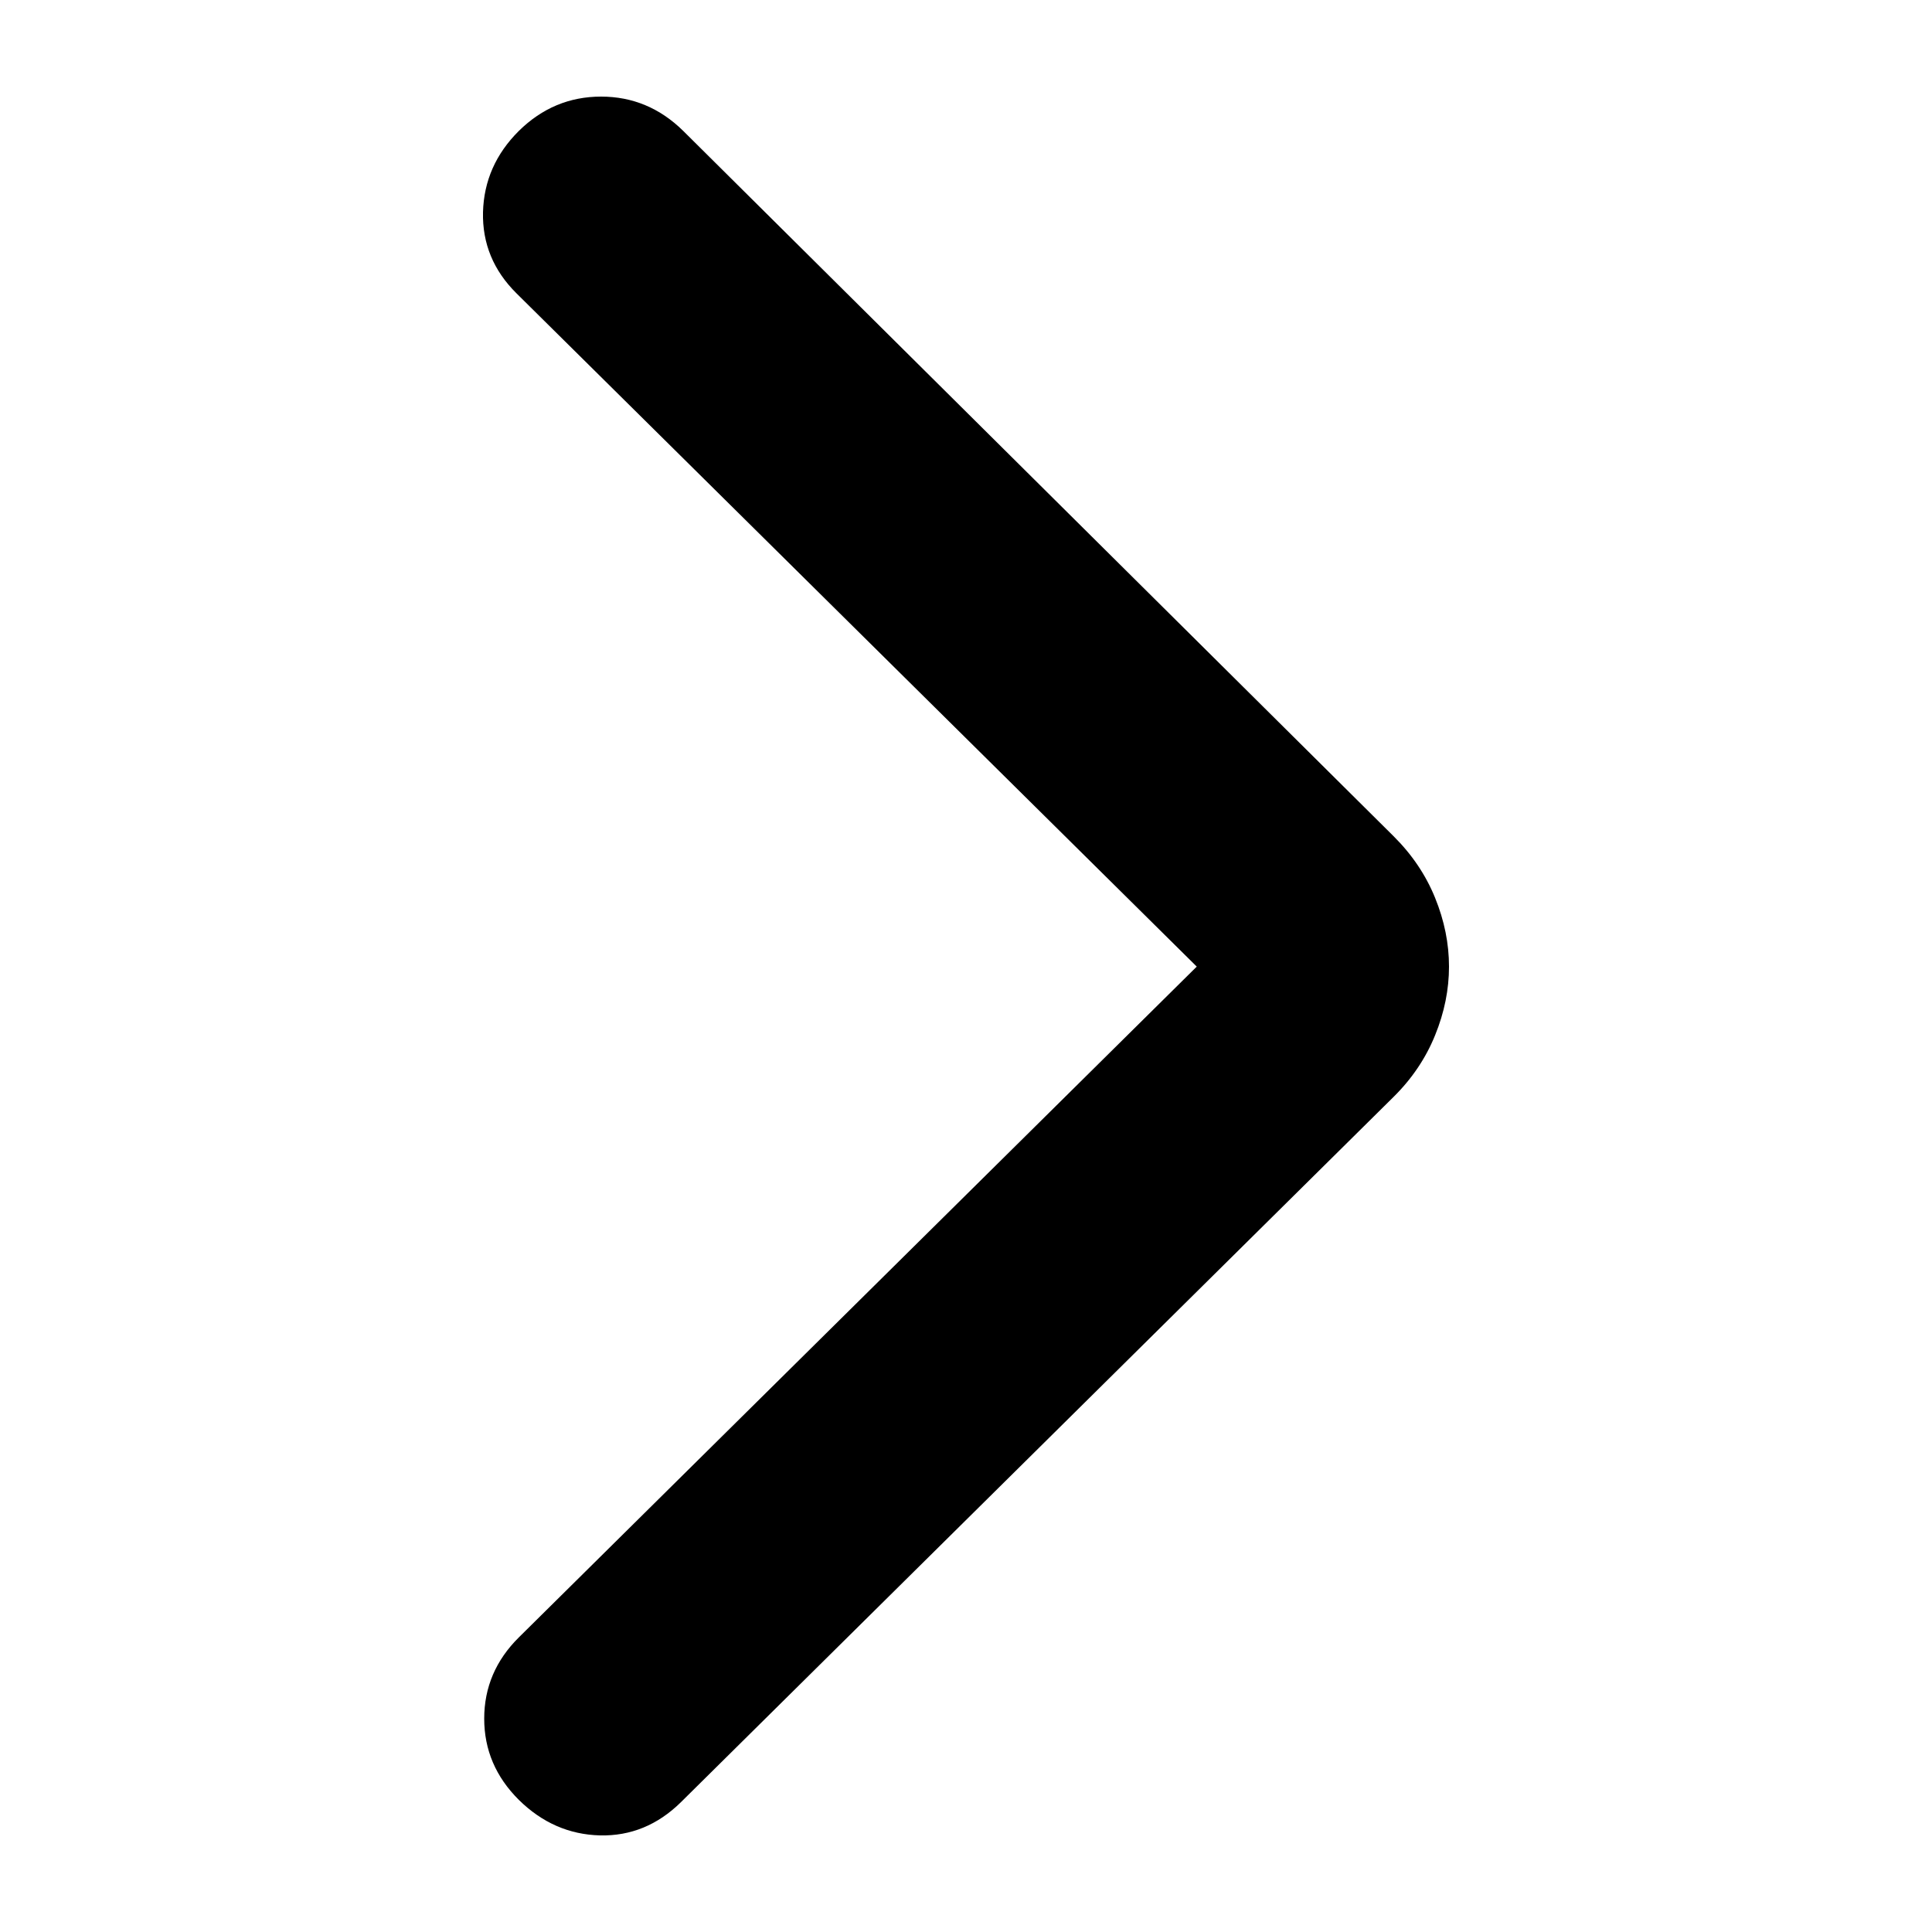 <svg width="16" height="16" viewBox="0 0 16 16" fill="none" xmlns="http://www.w3.org/2000/svg">
<path d="M9.911 8.005L4.278 2.43C4.087 2.241 3.994 2.017 4 1.757C4.007 1.498 4.106 1.274 4.297 1.084C4.489 0.895 4.716 0.8 4.978 0.8C5.239 0.8 5.466 0.895 5.658 1.084L11.54 6.924C11.693 7.076 11.808 7.246 11.885 7.436C11.962 7.625 12 7.815 12 8.005C12 8.194 11.962 8.384 11.885 8.573C11.808 8.763 11.693 8.934 11.54 9.085L5.639 14.925C5.447 15.114 5.223 15.206 4.968 15.2C4.712 15.193 4.489 15.095 4.297 14.906C4.106 14.716 4.01 14.492 4.01 14.233C4.01 13.974 4.106 13.749 4.297 13.56L9.911 8.005Z" fill="black"/>
</svg>
